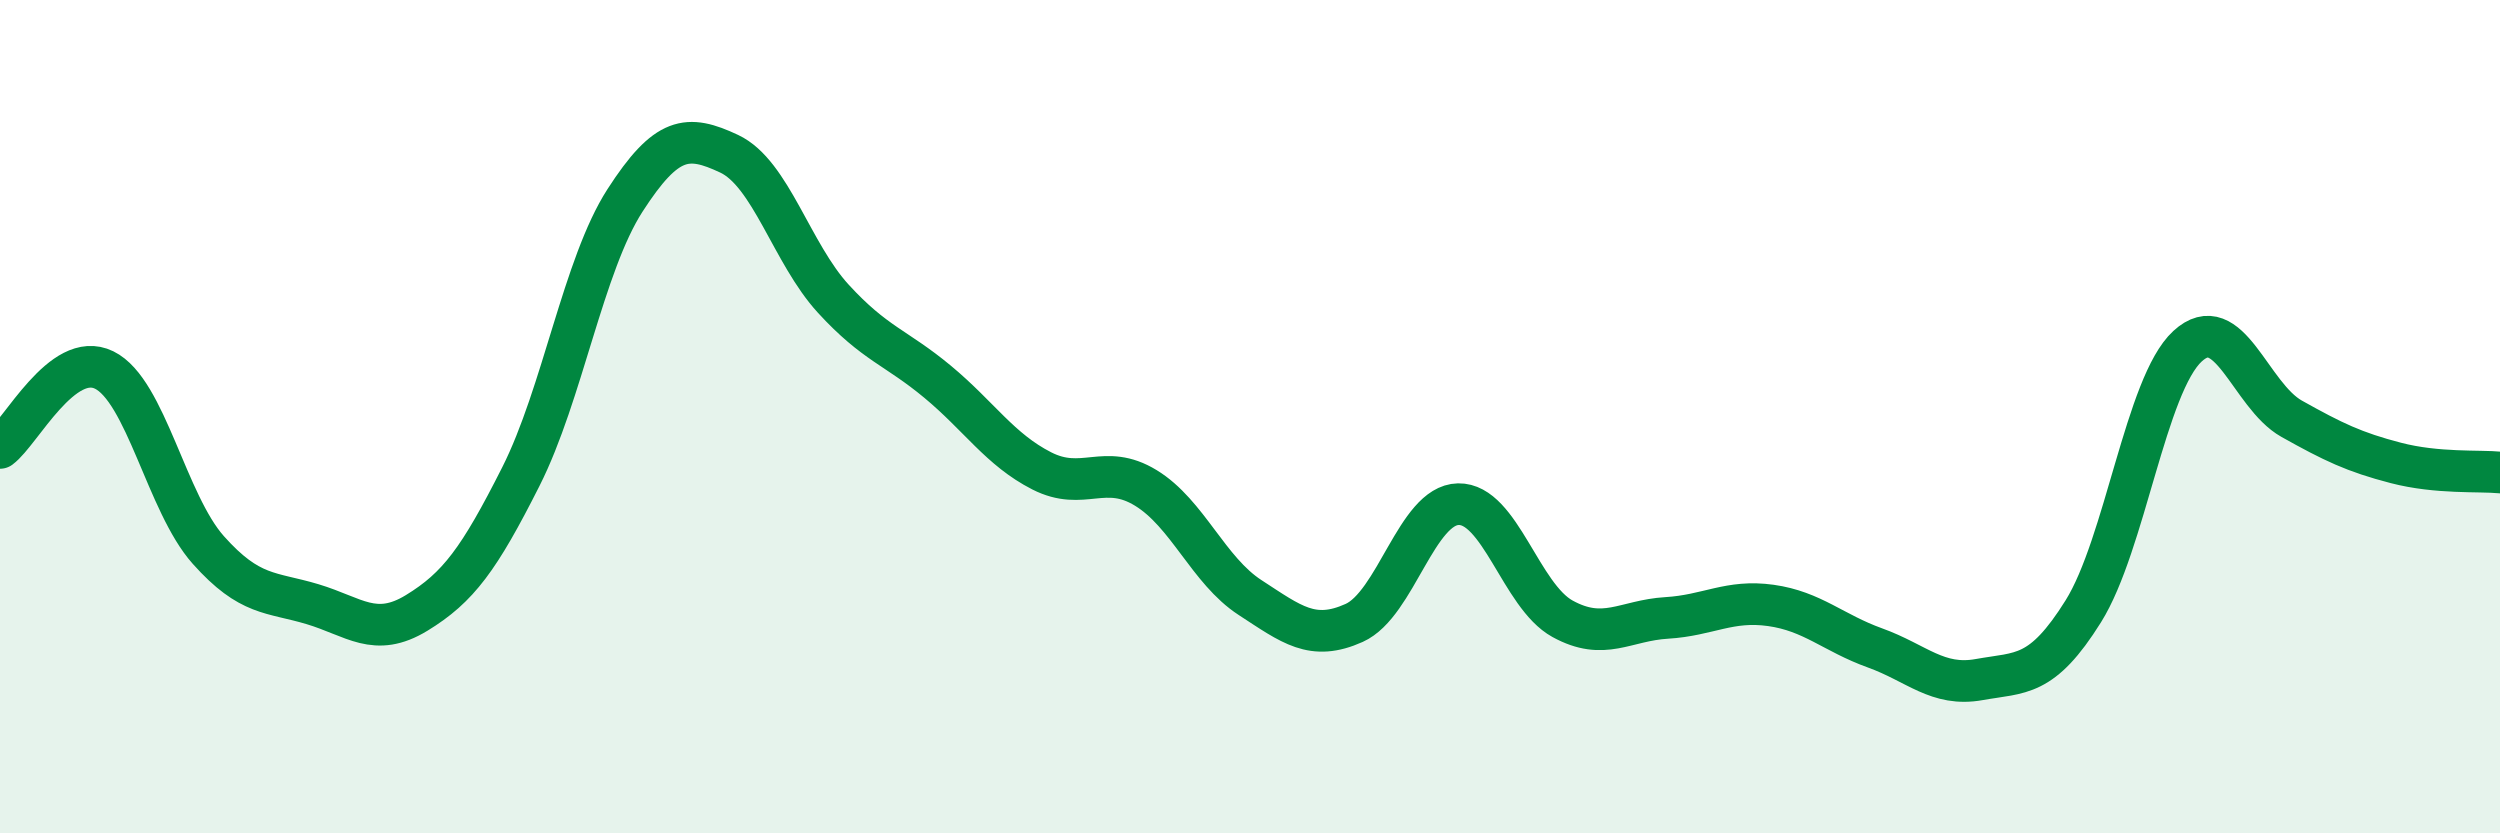 
    <svg width="60" height="20" viewBox="0 0 60 20" xmlns="http://www.w3.org/2000/svg">
      <path
        d="M 0,10.75 C 0.5,10.38 1.5,8.39 2.5,8.88 C 3.5,9.37 4,12.08 5,13.2 C 6,14.32 6.5,14.2 7.5,14.5 C 8.5,14.8 9,15.32 10,14.71 C 11,14.1 11.5,13.42 12.5,11.44 C 13.5,9.46 14,6.36 15,4.81 C 16,3.26 16.5,3.22 17.5,3.69 C 18.5,4.16 19,6.08 20,7.17 C 21,8.26 21.5,8.33 22.5,9.16 C 23.5,9.99 24,10.79 25,11.3 C 26,11.81 26.5,11.1 27.5,11.71 C 28.5,12.32 29,13.69 30,14.34 C 31,14.99 31.5,15.4 32.5,14.95 C 33.5,14.5 34,12.12 35,12.1 C 36,12.08 36.5,14.3 37.5,14.85 C 38.5,15.4 39,14.89 40,14.83 C 41,14.77 41.5,14.39 42.5,14.53 C 43.5,14.67 44,15.19 45,15.55 C 46,15.91 46.5,16.49 47.5,16.31 C 48.5,16.13 49,16.27 50,14.67 C 51,13.07 51.5,9.23 52.5,8.31 C 53.5,7.39 54,9.49 55,10.05 C 56,10.61 56.5,10.85 57.5,11.11 C 58.5,11.37 59.5,11.29 60,11.34L60 20L0 20Z"
        fill="#008740"
        opacity="0.1"
        stroke-linecap="round"
        stroke-linejoin="round"
      />
      <path
        d="M 0,10.75 C 0.5,10.38 1.5,8.39 2.5,8.88 C 3.5,9.37 4,12.08 5,13.2 C 6,14.32 6.5,14.2 7.5,14.5 C 8.5,14.8 9,15.32 10,14.71 C 11,14.1 11.5,13.42 12.5,11.44 C 13.5,9.46 14,6.36 15,4.81 C 16,3.26 16.5,3.22 17.5,3.69 C 18.5,4.16 19,6.08 20,7.17 C 21,8.26 21.5,8.33 22.5,9.16 C 23.5,9.99 24,10.79 25,11.3 C 26,11.81 26.5,11.1 27.5,11.71 C 28.5,12.32 29,13.69 30,14.34 C 31,14.99 31.5,15.4 32.5,14.95 C 33.5,14.5 34,12.12 35,12.1 C 36,12.08 36.5,14.3 37.5,14.85 C 38.5,15.4 39,14.89 40,14.83 C 41,14.77 41.5,14.39 42.5,14.53 C 43.5,14.67 44,15.19 45,15.55 C 46,15.91 46.5,16.49 47.5,16.31 C 48.5,16.13 49,16.27 50,14.67 C 51,13.07 51.5,9.23 52.5,8.31 C 53.5,7.39 54,9.49 55,10.05 C 56,10.61 56.5,10.85 57.5,11.11 C 58.5,11.37 59.5,11.29 60,11.34"
        stroke="#008740"
        stroke-width="1"
        fill="none"
        stroke-linecap="round"
        stroke-linejoin="round"
      />
    </svg>
  